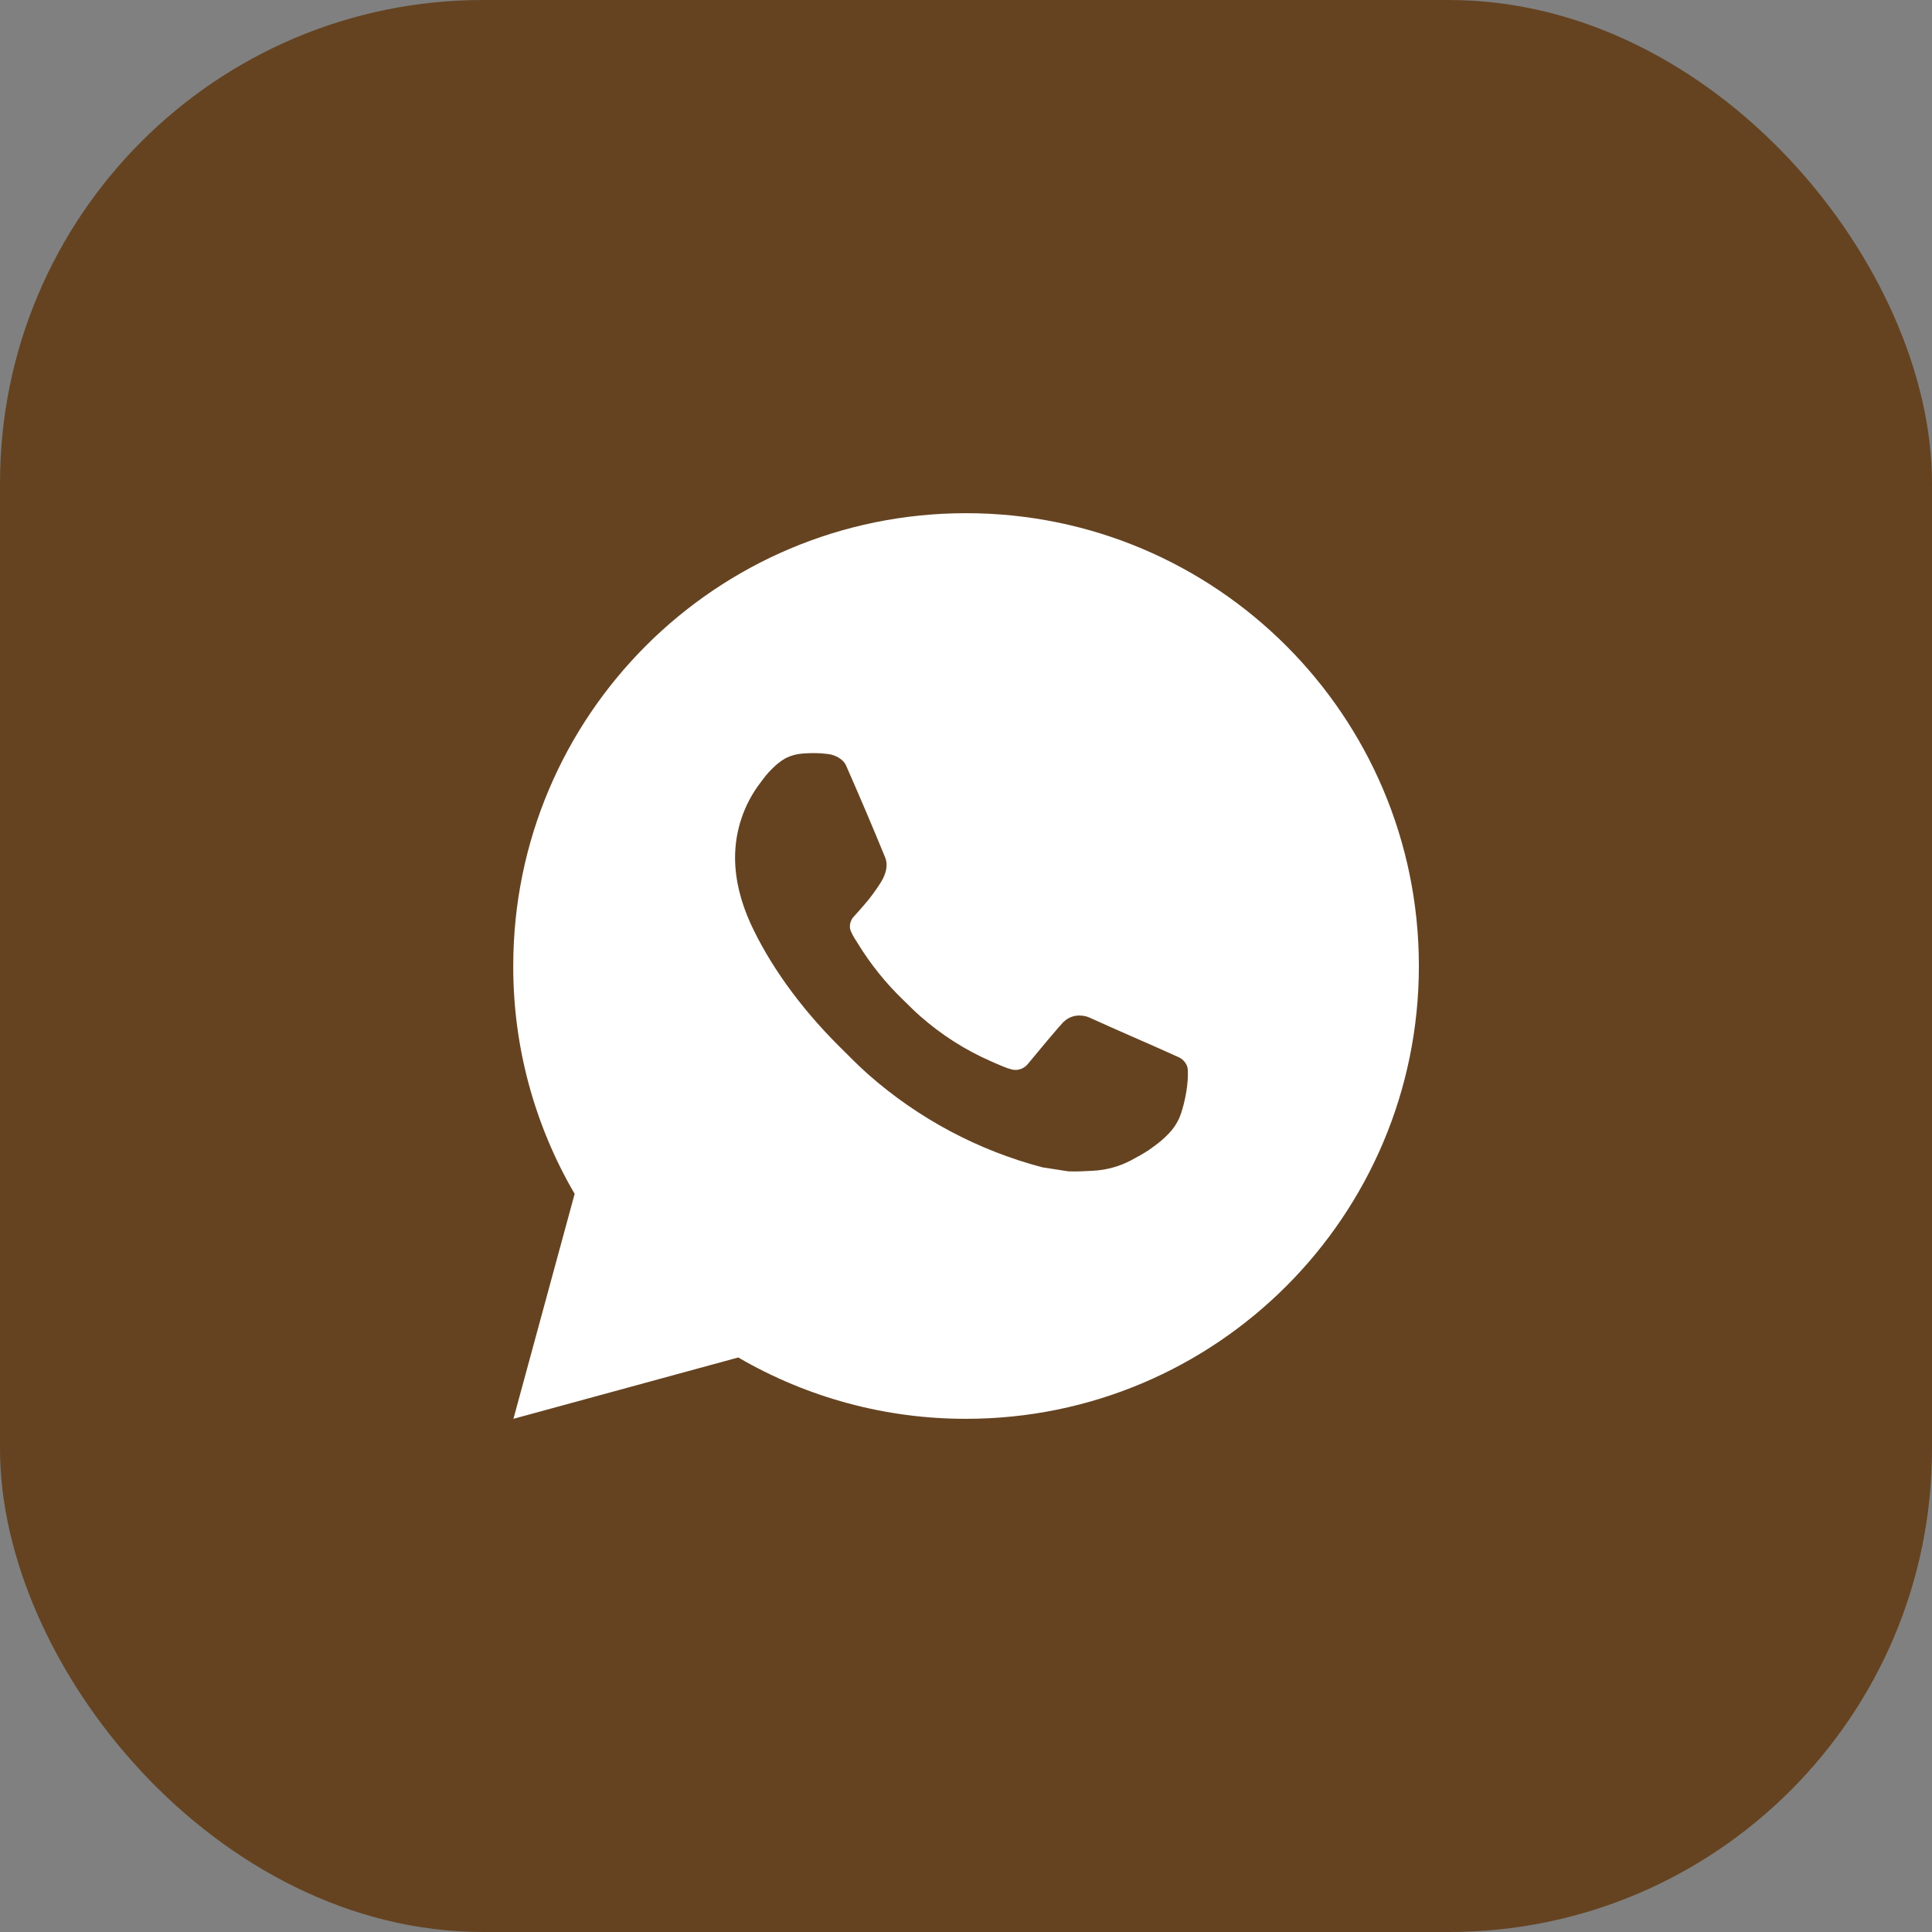 <?xml version="1.0" encoding="UTF-8"?> <svg xmlns="http://www.w3.org/2000/svg" width="32" height="32" viewBox="0 0 32 32" fill="none"><rect x="0" y="0" width="32" height="32" fill="#808080" stroke="none"/><rect width="32" height="32" rx="8" fill="#654321"></rect><path d="M16.001 8.5C20.143 8.5 23.501 11.858 23.501 16C23.501 20.142 20.143 23.5 16.001 23.5C14.675 23.502 13.373 23.151 12.228 22.484L8.504 23.5L9.518 19.774C8.849 18.629 8.498 17.326 8.501 16C8.501 11.858 11.858 8.5 16.001 8.5ZM13.445 12.475L13.295 12.481C13.198 12.488 13.103 12.513 13.016 12.556C12.934 12.602 12.86 12.66 12.795 12.727C12.705 12.812 12.654 12.885 12.6 12.957C12.322 13.317 12.173 13.76 12.175 14.215C12.177 14.582 12.273 14.94 12.422 15.275C12.729 15.951 13.234 16.668 13.9 17.331C14.06 17.491 14.218 17.651 14.387 17.801C15.215 18.529 16.201 19.055 17.267 19.335L17.694 19.401C17.832 19.408 17.971 19.398 18.11 19.391C18.329 19.379 18.542 19.32 18.735 19.218C18.833 19.167 18.929 19.112 19.023 19.052C19.023 19.052 19.054 19.031 19.116 18.985C19.218 18.91 19.28 18.857 19.364 18.769C19.427 18.704 19.479 18.628 19.521 18.543C19.58 18.42 19.638 18.187 19.662 17.993C19.68 17.844 19.675 17.763 19.673 17.713C19.67 17.633 19.603 17.549 19.53 17.514L19.094 17.319C19.094 17.319 18.441 17.034 18.042 16.853C18 16.835 17.956 16.824 17.91 16.822C17.859 16.817 17.807 16.822 17.758 16.839C17.709 16.855 17.664 16.882 17.627 16.917C17.623 16.916 17.573 16.959 17.03 17.616C16.999 17.657 16.956 17.689 16.907 17.706C16.858 17.724 16.805 17.726 16.755 17.713C16.706 17.7 16.658 17.683 16.611 17.663C16.518 17.625 16.486 17.61 16.422 17.582C15.992 17.395 15.593 17.141 15.241 16.83C15.146 16.748 15.059 16.658 14.969 16.571C14.674 16.288 14.417 15.969 14.204 15.62L14.159 15.549C14.128 15.5 14.102 15.449 14.083 15.395C14.055 15.284 14.129 15.196 14.129 15.196C14.129 15.196 14.311 14.996 14.396 14.889C14.478 14.784 14.548 14.681 14.593 14.609C14.681 14.466 14.709 14.32 14.663 14.207C14.453 13.694 14.236 13.184 14.012 12.676C13.967 12.575 13.836 12.504 13.717 12.489C13.677 12.484 13.636 12.48 13.595 12.477C13.495 12.472 13.394 12.473 13.293 12.48L13.445 12.475Z" fill="white"></path></svg> 